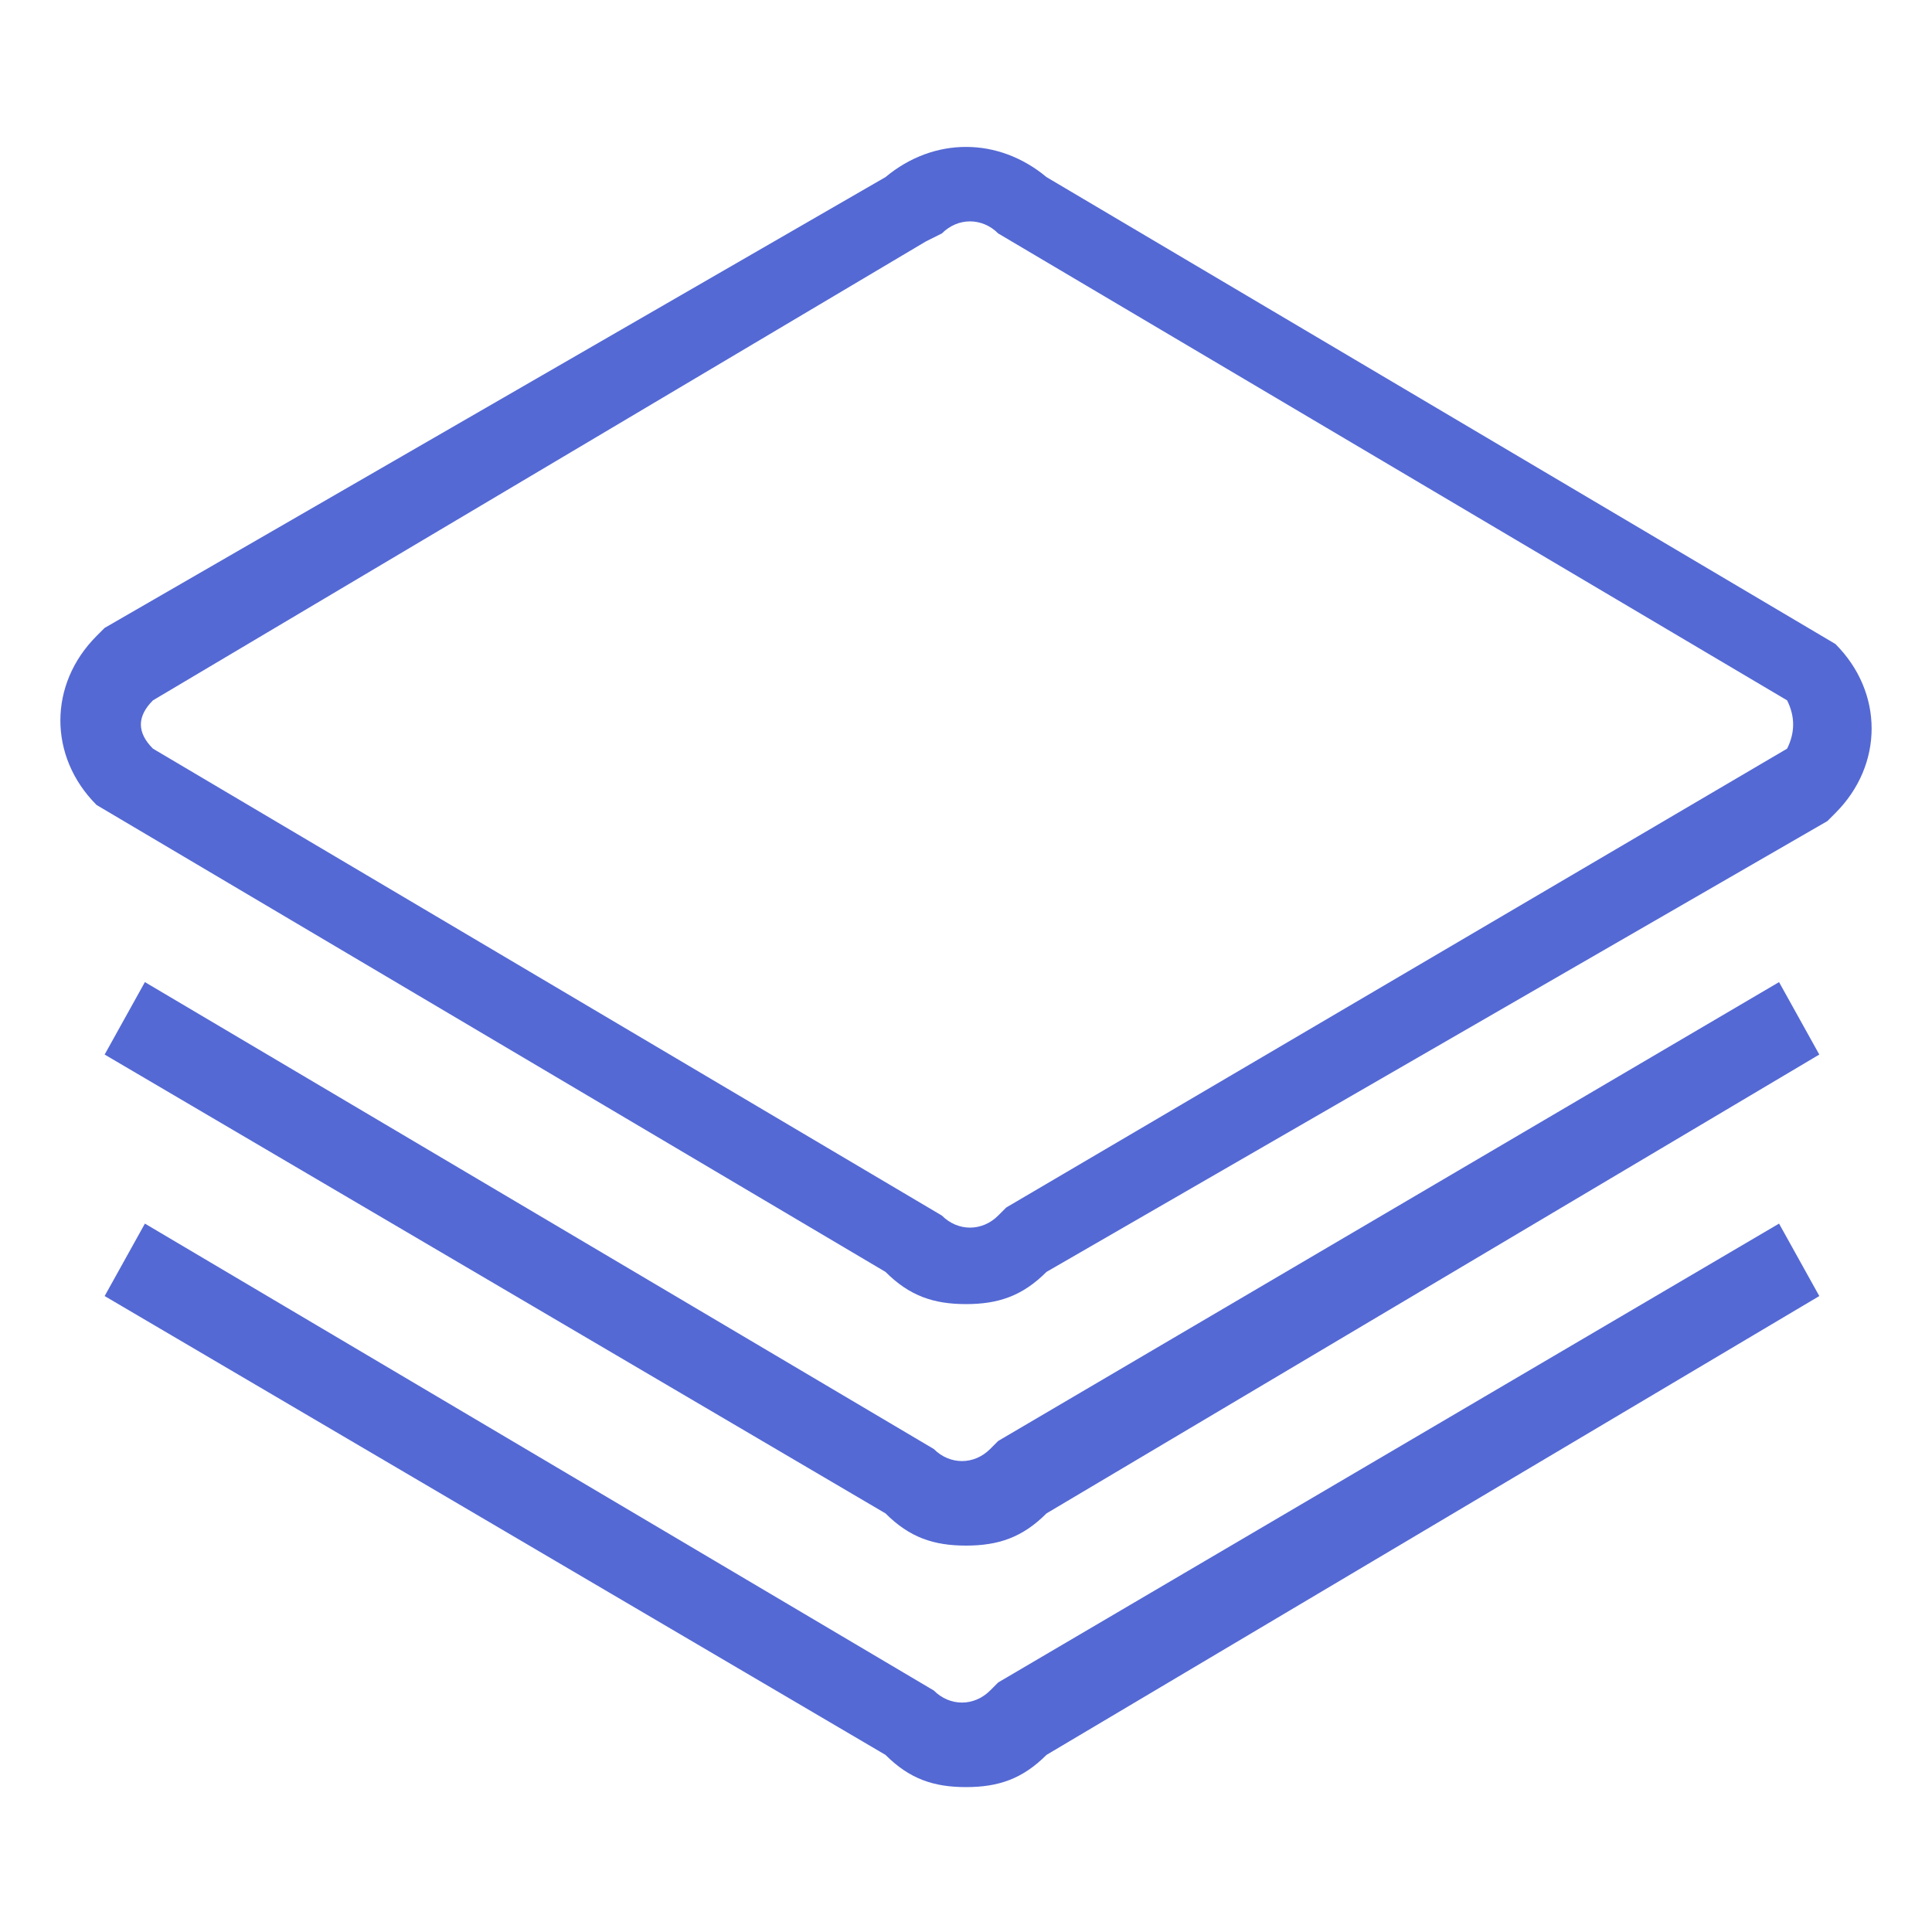 <?xml version="1.0" standalone="no"?><!DOCTYPE svg PUBLIC "-//W3C//DTD SVG 1.1//EN" "http://www.w3.org/Graphics/SVG/1.1/DTD/svg11.dtd"><svg t="1595340425721" class="icon" viewBox="0 0 1024 1024" version="1.1" xmlns="http://www.w3.org/2000/svg" p-id="99145" xmlns:xlink="http://www.w3.org/1999/xlink" width="300" height="300"><defs><style type="text/css"></style></defs><path d="M512 691.2c-17.067 0-29.867-4.267-42.667-17.067L51.2 426.667c-25.6-25.6-25.6-64 0-89.6l4.267-4.267L469.333 93.867c25.6-21.333 59.733-21.333 85.333 0L972.8 341.333c25.6 25.6 25.6 64 0 89.6l-4.267 4.267-413.867 238.933c-12.8 12.8-25.6 17.067-42.667 17.067zM81.067 396.8l418.133 247.467c8.533 8.533 21.333 8.533 29.867 0l4.267-4.267 413.867-243.2c4.267-8.533 4.267-17.067 0-25.6l-418.133-247.467c-8.533-8.533-21.333-8.533-29.867 0l-8.533 4.267-409.6 243.2c-8.533 8.533-8.533 17.067 0 25.6z" fill="#5469d4" p-id="99146"></path><path d="M512 819.2c-17.067 0-29.867-4.267-42.667-17.067l-413.867-243.2 21.333-38.4 418.133 247.467c8.533 8.533 21.333 8.533 29.867 0l4.267-4.267 413.867-243.2 21.333 38.4-409.6 243.2c-12.8 12.8-25.6 17.067-42.667 17.067z" fill="#5469d4" p-id="99147"></path><path d="M512 947.2c-17.067 0-29.867-4.267-42.667-17.067l-413.867-243.2 21.333-38.4 418.133 247.467c8.533 8.533 21.333 8.533 29.867 0l4.267-4.267 413.867-243.2 21.333 38.4-409.6 243.2c-12.8 12.8-25.6 17.067-42.667 17.067z" fill="#5469d4" p-id="99148"></path></svg>